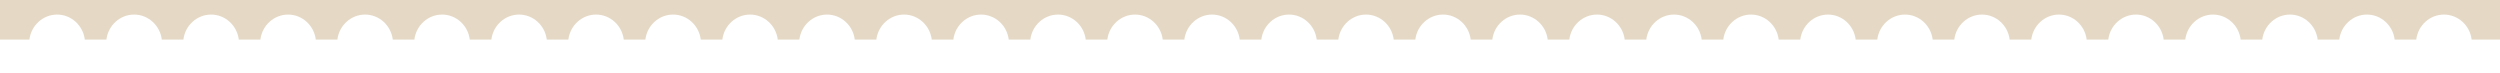 <?xml version="1.0" encoding="UTF-8"?> <svg xmlns="http://www.w3.org/2000/svg" width="1200" height="35" viewBox="0 0 1200 35" fill="none"><path d="M1200 19H1186.39C1185.55 12.231 1179.91 7 1173.09 7C1166.27 7 1160.64 12.231 1159.8 19H1149.43C1148.59 12.231 1142.96 7 1136.14 7C1129.32 7 1123.68 12.231 1122.84 19H1112.48C1111.63 12.231 1106 7 1099.18 7C1092.36 7 1086.73 12.231 1085.88 19H1075.52C1074.67 12.231 1069.04 7 1062.22 7C1055.4 7 1049.77 12.231 1048.93 19H1038.56C1037.72 12.231 1032.09 7 1025.27 7C1018.45 7 1012.81 12.231 1011.97 19H1001.6C1000.76 12.231 995.125 7 988.305 7C981.484 7 975.853 12.231 975.008 19H964.645C963.799 12.231 958.168 7 951.348 7C944.527 7 938.896 12.231 938.051 19H927.688C926.842 12.231 921.211 7 914.391 7C907.57 7 901.939 12.231 901.094 19H890.73C889.885 12.231 884.254 7 877.434 7C870.613 7 864.982 12.231 864.137 19H853.773C852.928 12.231 847.297 7 840.477 7C833.656 7 828.025 12.231 827.18 19H816.812C815.967 12.231 810.336 7 803.516 7C796.695 7 791.064 12.231 790.219 19H779.859C779.014 12.231 773.383 7 766.562 7C759.742 7 754.111 12.231 753.266 19H742.898C742.053 12.231 736.422 7 729.602 7C722.781 7 717.15 12.231 716.305 19H705.941C705.096 12.231 699.465 7 692.645 7C685.824 7 680.193 12.231 679.348 19H668.984C668.139 12.231 662.508 7 655.688 7C648.867 7 643.236 12.231 642.391 19H632.023C631.178 12.231 625.547 7 618.727 7C611.906 7 606.275 12.231 605.43 19H595.07C594.225 12.231 588.594 7 581.773 7C574.953 7 569.322 12.231 568.477 19H558.109C557.264 12.231 551.633 7 544.812 7C537.992 7 532.361 12.231 531.516 19H521.152C520.307 12.231 514.676 7 507.855 7C501.035 7 495.404 12.231 494.559 19H484.195C483.35 12.231 477.719 7 470.898 7C464.078 7 458.447 12.231 457.602 19H447.238C446.393 12.231 440.762 7 433.941 7C427.121 7 421.49 12.231 420.645 19H410.281C409.436 12.231 403.805 7 396.984 7C390.164 7 384.533 12.231 383.688 19H373.324C372.479 12.231 366.848 7 360.027 7C353.207 7 347.576 12.231 346.73 19H336.365C335.52 12.231 329.889 7 323.068 7C316.248 7 310.617 12.231 309.771 19H299.408C298.563 12.231 292.932 7 286.111 7C279.291 7 273.66 12.231 272.814 19H262.449C261.604 12.231 255.973 7 249.152 7C242.332 7 236.701 12.231 235.855 19H225.492C224.647 12.231 219.016 7 212.195 7C205.375 7 199.744 12.231 198.898 19H188.535C187.69 12.231 182.059 7 175.238 7C168.418 7 162.786 12.231 161.941 19H151.576C150.731 12.231 145.1 7 138.279 7C131.459 7 125.828 12.231 124.982 19H114.619C113.774 12.231 108.143 7 101.322 7C94.502 7 88.871 12.231 88.025 19H77.662C76.817 12.231 71.186 7 64.365 7C57.545 7 51.913 12.231 51.068 19H40.703C39.858 12.231 34.227 7 27.406 7C20.586 7 14.954 12.231 14.109 19H0V0H1200V19Z" fill="#E5D9C6"></path></svg> 